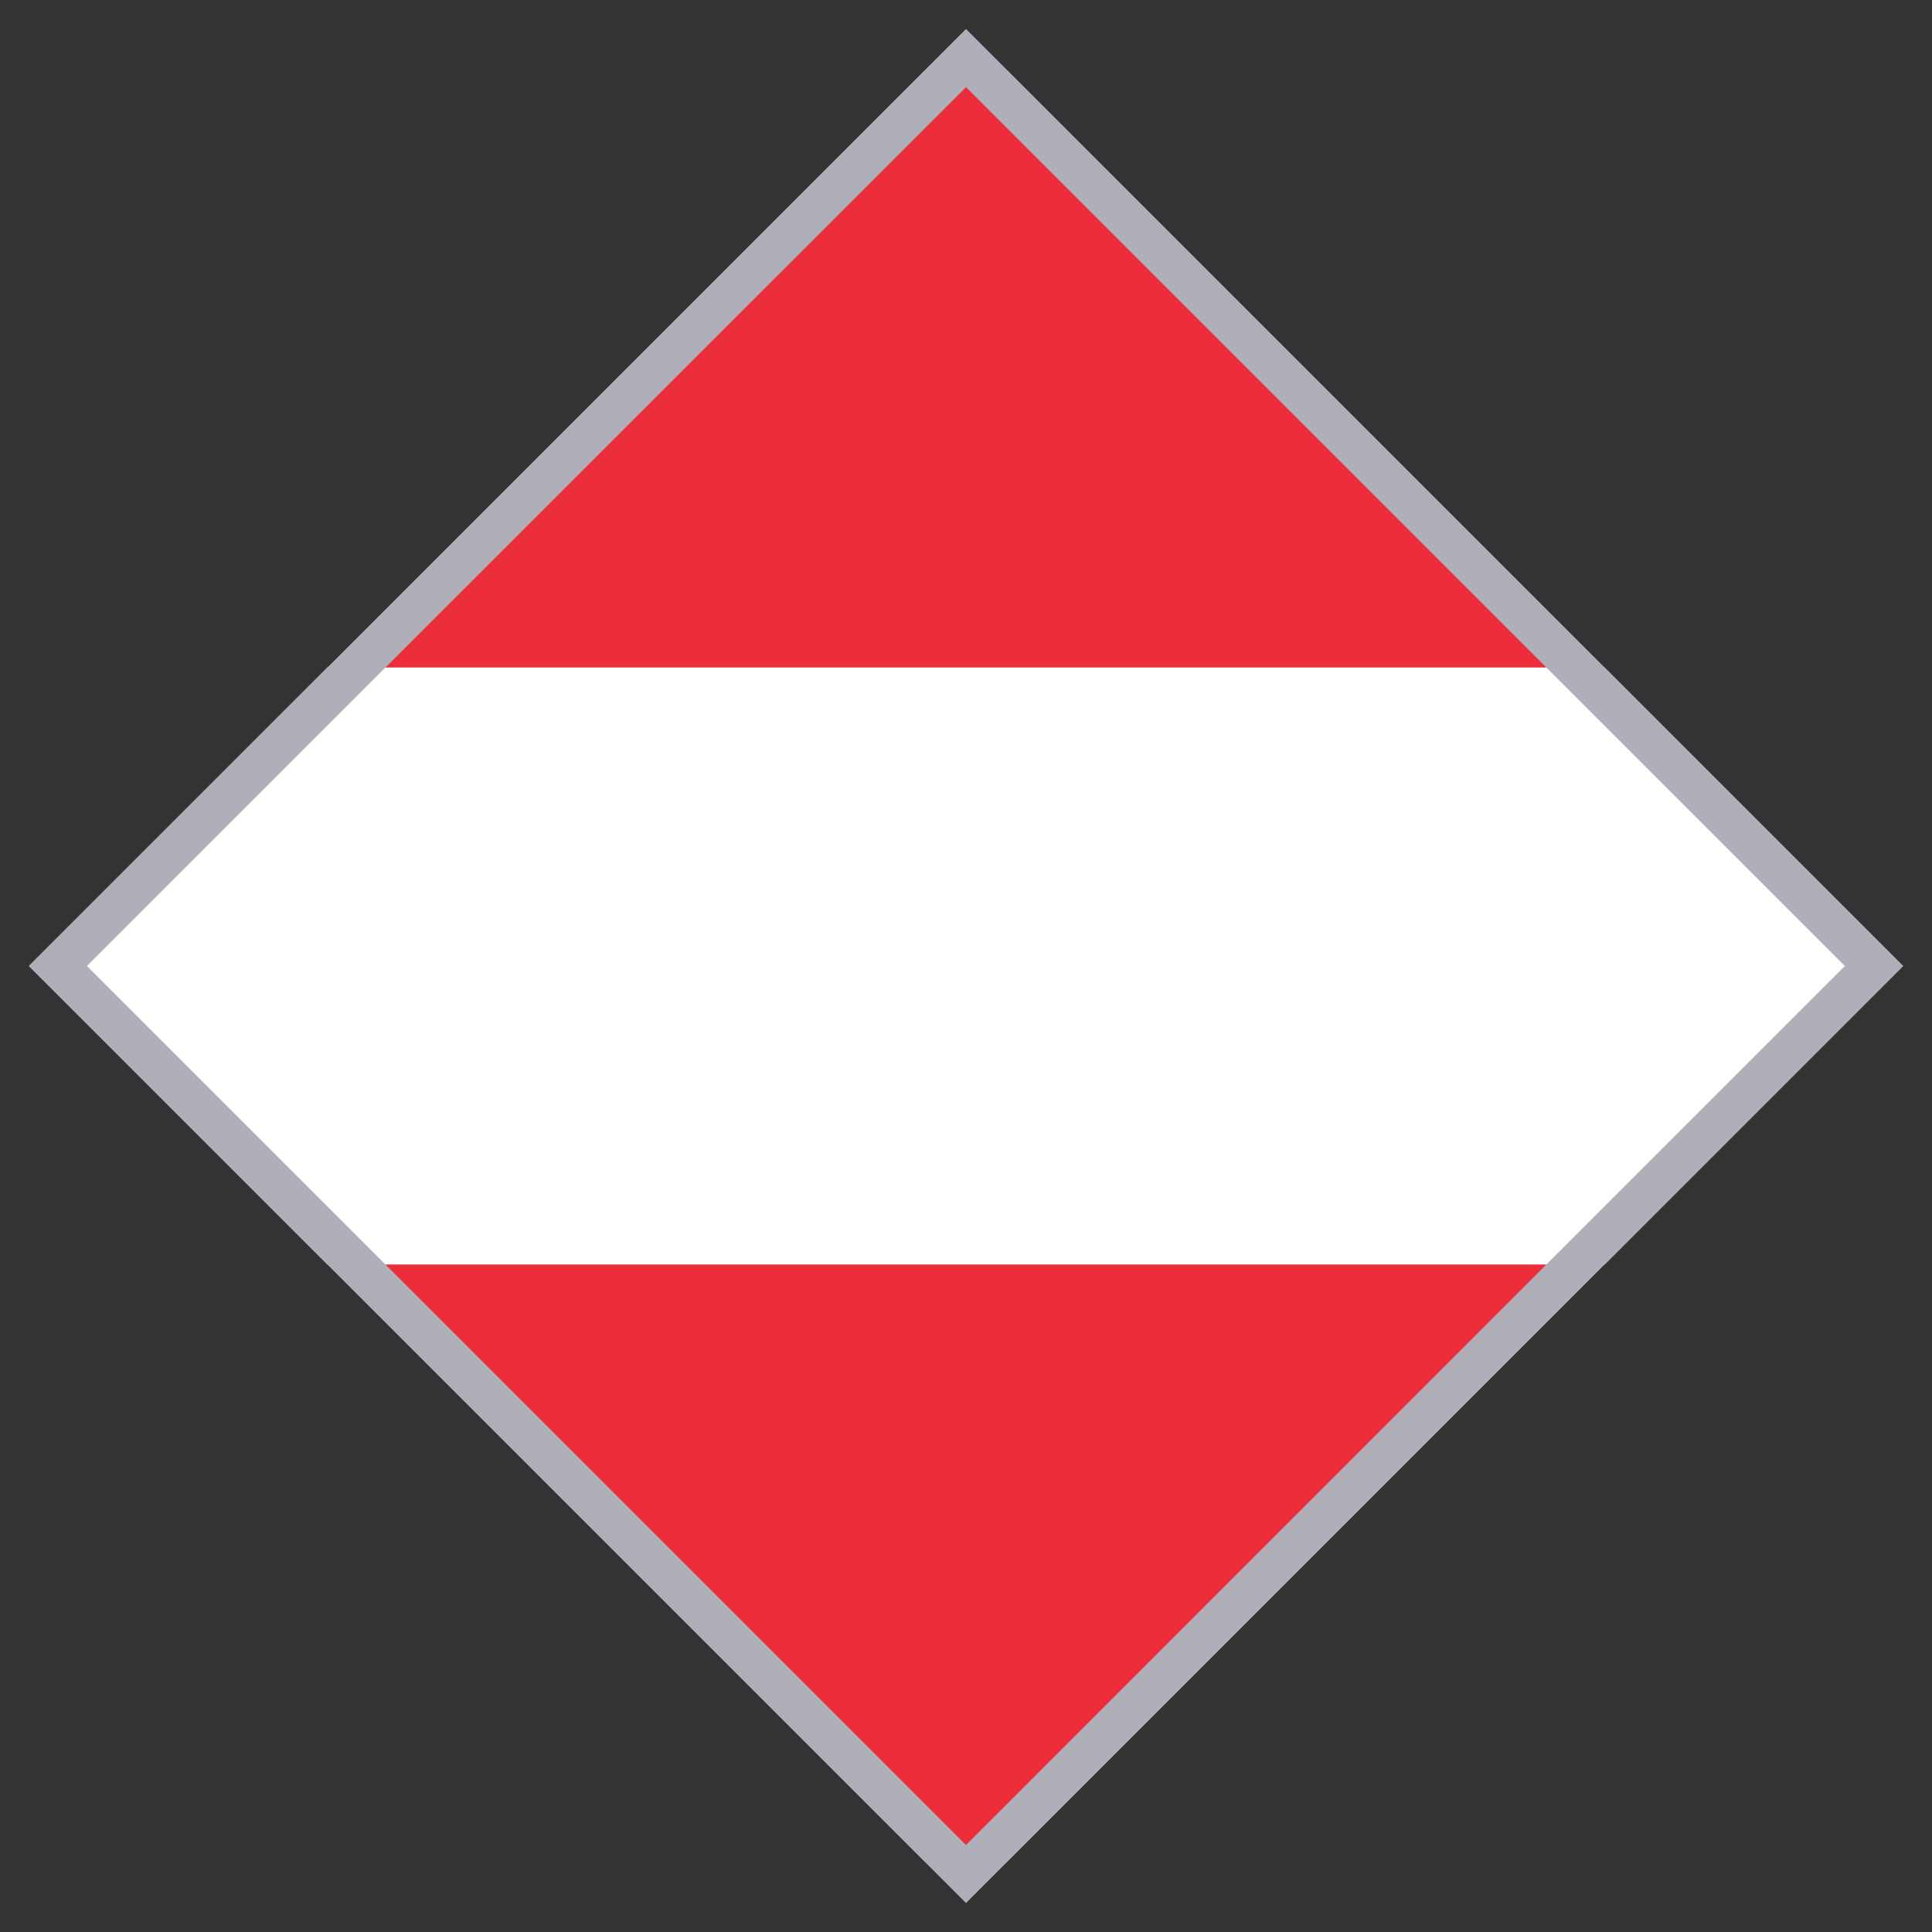 <?xml version="1.0" encoding="UTF-8"?> <svg xmlns="http://www.w3.org/2000/svg" xmlns:xlink="http://www.w3.org/1999/xlink" version="1.0" id="Layer_1" x="0px" y="0px" viewBox="0 0 100 100" style="enable-background:new 0 0 100 100;" xml:space="preserve"><rect x="0" y="0" width="100" height="100" fill="#333333" stroke="none"/> <style type="text/css"> .st0{fill:#EC2D3A;} .st1{fill:#FFFFFF;} .st2{fill:none;} .st3{fill:#AFAFB9;} </style> <g> <g> <polygon class="st0" points="98.5,50 52.15,96.35 47.85,96.35 1.5,50 16.95,34.55 47.85,3.65 52.15,3.65 83.05,34.55 "></polygon> <polygon class="st1" points="98.5,50 83.05,65.45 16.95,65.45 1.5,50 16.95,34.55 83.05,34.55 "></polygon> </g> <g> <polygon class="st2" points="4.5,50 50,95.5 95.49,50 50,4.51 "></polygon> <path class="st3" d="M83.05,34.55l-30.9-30.9L50,1.5l-2.15,2.15l-30.9,30.9L1.5,50L50,98.5l0.41-0.41l1.74-1.74L98.5,50 L83.05,34.55z M80.04,65.45L50,95.5L4.5,50l15.45-15.45L50,4.51L95.49,50L80.04,65.45z"></path> </g> <path class="st3" d="M1.5,50L1.5,50z"></path> </g> </svg> 